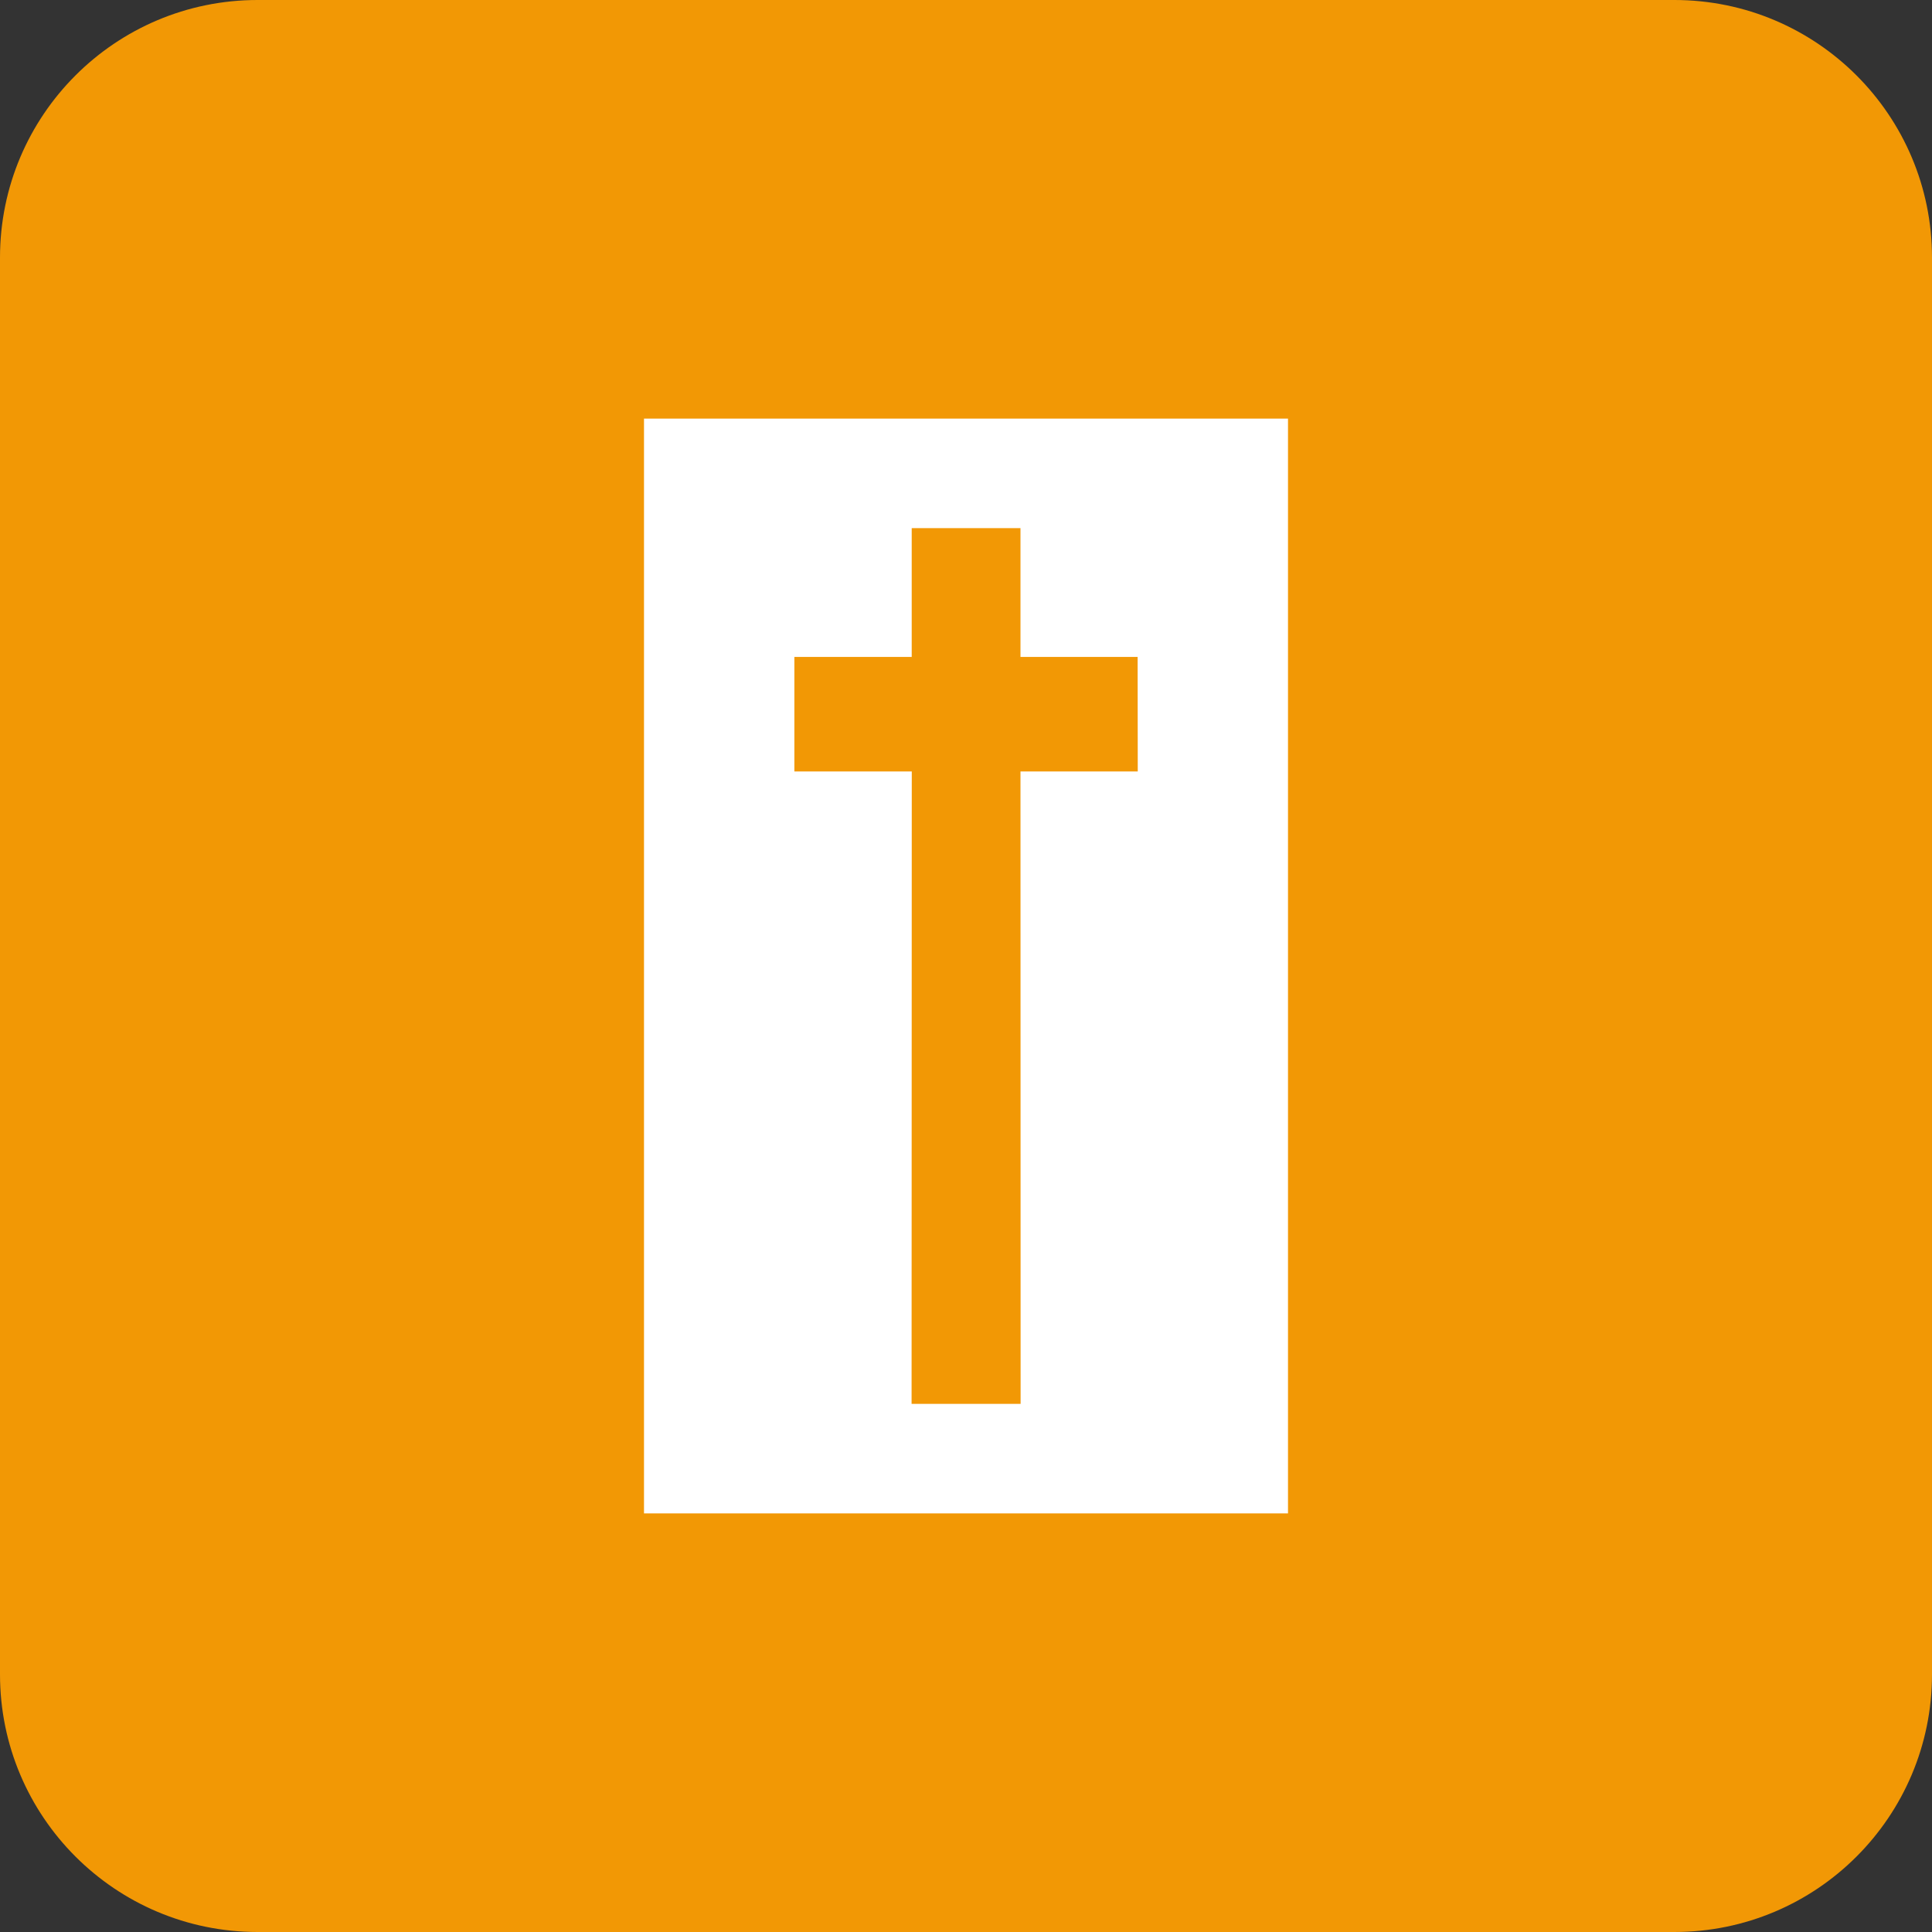 <?xml version="1.0" encoding="utf-8"?>
<!-- Generator: Adobe Illustrator 16.0.4, SVG Export Plug-In . SVG Version: 6.00 Build 0)  -->
<!DOCTYPE svg PUBLIC "-//W3C//DTD SVG 1.1//EN" "http://www.w3.org/Graphics/SVG/1.1/DTD/svg11.dtd">
<svg version="1.1" id="Ebene_1" xmlns="http://www.w3.org/2000/svg" xmlns:xlink="http://www.w3.org/1999/xlink" x="0px" y="0px"
	 width="30px" height="30px" viewBox="0 0 30 30" enable-background="new 0 0 30 30" xml:space="preserve">
<rect x="0" y="0" width="30" height="30" fill="#333333" stroke="none"/>
<title>Badge Kirche</title>
<desc>Created with Sketch.</desc>
<path id="Rectangle-7" fill="#F29805" d="M4,0h22c2.209,0,4,1.791,4,4v22c0,2.209-1.791,4-4,4H4c-2.209,0-4-1.791-4-4V4
	C0,1.791,1.791,0,4,0z"/>
<path fill="#FFFFFF" d="M10,6.5v17h10v-17H10z M17.667,11.979h-1.821l0.002,9.82h-1.693l0.003-9.82h-1.823v-1.778h1.822v-2h1.689v2
	h1.819L17.667,11.979L17.667,11.979z"/>
</svg>
